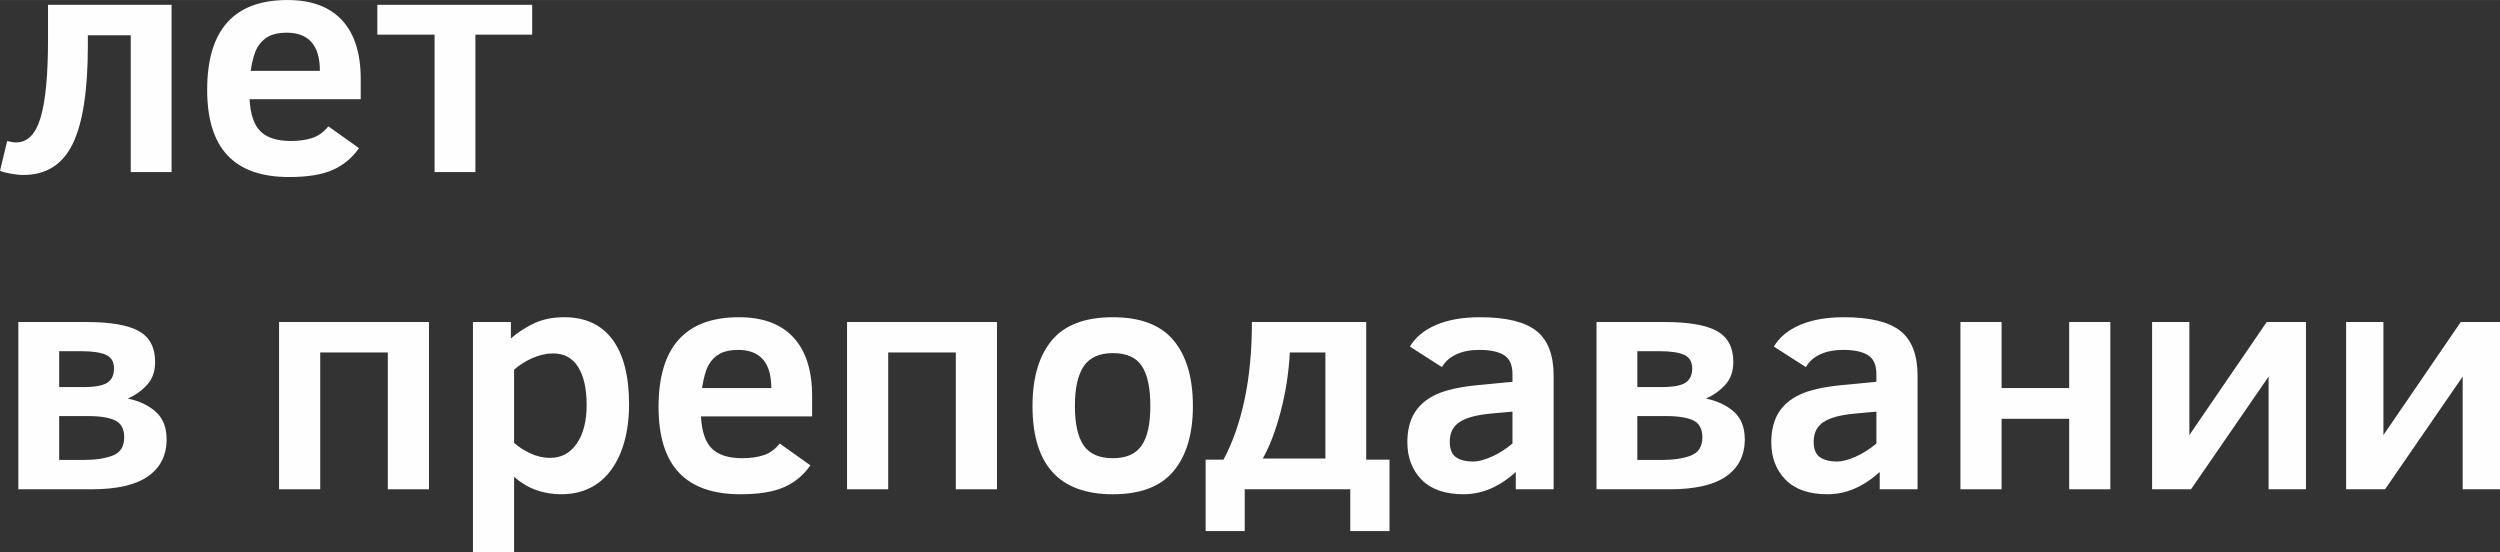 <?xml version="1.0" encoding="UTF-8"?> <!-- Creator: CorelDRAW X8 --> <svg xmlns="http://www.w3.org/2000/svg" xmlns:xlink="http://www.w3.org/1999/xlink" xml:space="preserve" width="3.241cm" height="0.716cm" style="shape-rendering:geometricPrecision; text-rendering:geometricPrecision; image-rendering:optimizeQuality; fill-rule:evenodd; clip-rule:evenodd" viewBox="0 0 139389 30791"><rect x="0" y="0" width="139389" height="30791" fill="#333333" stroke="none"/> <defs> <style type="text/css"> <![CDATA[ .fil0 {fill:#FEFEFE;fill-rule:nonzero} ]]> </style> </defs> <g id="Слой_x0020_1">  <path class="fil0" d="M4898 1963l0 580c0,2495 -282,4322 -844,5475 -564,1156 -1480,1736 -2755,1736 -209,0 -443,-25 -705,-73 -260,-45 -458,-100 -594,-158l400 -1663c182,52 349,79 498,79 635,0 1090,-458 1363,-1375 276,-913 416,-2367 416,-4361l0 -1936 6889 0 0 9326 -2276 0 0 -7630 -2392 0z"></path> <path id="1" class="fil0" d="M13915 5529c42,832 243,1427 603,1788 362,361 932,543 1709,543 449,0 844,-58 1187,-170 340,-112 637,-328 892,-649l1709 1217c-374,540 -859,944 -1454,1211 -598,267 -1411,400 -2443,400 -1533,0 -2680,-403 -3435,-1211 -756,-804 -1132,-2024 -1132,-3654 0,-3335 1493,-5004 4479,-5004 1329,0 2340,373 3038,1123 695,749 1044,1842 1044,3277l0 1129 -6197 0zm3921 -1581c0,-1417 -619,-2127 -1858,-2127 -410,0 -746,69 -1007,209 -258,140 -468,349 -625,622 -158,276 -280,707 -371,1296l3861 0z"></path> <polygon id="2" class="fil0" points="29672,1930 26506,1930 26506,9593 24230,9593 24230,1930 21038,1930 21038,267 29672,267 "></polygon> <path id="3" class="fil0" d="M9289 24496c0,883 -343,1570 -1028,2055 -689,486 -1742,728 -3157,728l-4082 0 0 -9326 3788 0c1356,0 2337,170 2938,510 601,340 901,910 901,1712 0,534 -152,965 -461,1293 -307,331 -665,579 -1065,752 634,131 1153,376 1559,735 404,358 607,871 607,1541zm-2931 -3957c0,-373 -152,-625 -455,-759 -301,-133 -753,-200 -1351,-200l-1253 0 0 2000 1350 0c640,0 1087,-82 1336,-243 249,-164 373,-431 373,-798zm567 3842c0,-458 -164,-768 -491,-935 -331,-163 -835,-249 -1518,-249l-1617 0 0 2447 1332 0c689,0 1241,-82 1663,-249 422,-167 631,-504 631,-1014z"></path> <polygon id="4" class="fil0" points="21623,27279 21623,19650 17854,19650 17854,27279 15559,27279 15559,17953 23917,17953 23917,27279 "></polygon> <path id="5" class="fil0" d="M35074 22548c0,1002 -152,1885 -453,2650 -303,764 -737,1350 -1299,1754 -564,400 -1235,604 -2018,604 -1032,0 -1912,-325 -2640,-972l0 4207 -2294 0 0 -12838 2115 0 0 914c428,-368 877,-656 1347,-865 471,-209 1011,-316 1624,-316 1177,0 2076,416 2692,1244 616,829 926,2037 926,3618zm-2365 36c0,-907 -157,-1614 -473,-2121 -313,-507 -780,-759 -1402,-759 -377,0 -759,88 -1154,261 -394,176 -734,392 -1016,647l0 4079c243,221 543,415 901,582 358,170 728,255 1108,255 628,0 1123,-270 1490,-804 364,-537 546,-1250 546,-2140z"></path> <path id="6" class="fil0" d="M39082 23216c43,831 243,1426 604,1787 362,361 932,543 1709,543 449,0 844,-57 1187,-170 339,-112 637,-327 892,-649l1709 1217c-374,540 -859,944 -1454,1211 -598,267 -1412,401 -2443,401 -1533,0 -2680,-404 -3436,-1211 -755,-805 -1132,-2025 -1132,-3654 0,-3336 1493,-5005 4480,-5005 1329,0 2340,373 3037,1123 696,750 1045,1842 1045,3278l0 1129 -6198 0zm3922 -1581c0,-1418 -619,-2128 -1858,-2128 -410,0 -747,70 -1007,210 -258,139 -468,349 -626,622 -157,276 -279,707 -370,1296l3861 0z"></path> <polygon id="7" class="fil0" points="53292,27279 53292,19650 49522,19650 49522,27279 47228,27279 47228,17953 55586,17953 55586,27279 "></polygon> <path id="8" class="fil0" d="M66511 22639c0,1551 -358,2759 -1077,3624 -716,862 -1845,1293 -3387,1293 -2986,0 -4479,-1639 -4479,-4917 0,-1578 358,-2798 1074,-3660 716,-862 1851,-1293 3405,-1293 1542,0 2671,431 3387,1293 719,862 1077,2082 1077,3660zm-2373 0c0,-1026 -161,-1775 -483,-2246 -318,-470 -855,-707 -1608,-707 -747,0 -1287,243 -1618,725 -330,483 -497,1227 -497,2228 0,995 164,1727 491,2200 331,471 871,707 1624,707 740,0 1275,-233 1599,-697 328,-468 492,-1202 492,-2210z"></path> <path id="9" class="fil0" d="M67221 29610l0 -3984 996 0c509,-948 901,-2064 1174,-3345 273,-1278 410,-2722 410,-4328l6373 0 0 7673 1299 0 0 3984 -2188 0 0 -2331 -5885 0 0 2331 -2179 0zm6677 -9960l-1982 0c-61,1132 -231,2236 -516,3314 -285,1074 -616,1942 -995,2601l3493 0 0 -5915z"></path> <path id="10" class="fil0" d="M84514 27279l0 -968c-908,829 -1879,1245 -2917,1245 -1029,0 -1808,-274 -2337,-814 -528,-543 -792,-1238 -792,-2085 0,-664 137,-1214 404,-1645 270,-434 671,-773 1202,-1019 531,-246 1293,-419 2288,-519l1967 -189 0 -415c0,-522 -158,-880 -474,-1072 -313,-194 -771,-291 -1378,-291 -497,0 -925,85 -1284,249 -357,167 -622,404 -794,713l-1788 -1147c313,-528 807,-932 1475,-1214 671,-282 1481,-422 2428,-422 1453,0 2500,252 3144,759 643,507 965,1338 965,2495l0 6339 -2109 0zm-185 -4330l-1166 106c-825,73 -1417,231 -1781,473 -368,243 -549,608 -549,1093 0,428 121,719 357,877 237,155 550,234 942,234 279,0 619,-88 1019,-261 398,-176 792,-422 1178,-744l0 -1778z"></path> <path id="11" class="fil0" d="M97281 24496c0,883 -343,1570 -1028,2055 -690,486 -1743,728 -3157,728l-4082 0 0 -9326 3788 0c1356,0 2336,170 2937,510 601,340 902,910 902,1712 0,534 -152,965 -462,1293 -306,331 -664,579 -1065,752 634,131 1154,376 1560,735 404,358 607,871 607,1541zm-2931 -3957c0,-373 -152,-625 -455,-759 -301,-133 -753,-200 -1351,-200l-1254 0 0 2000 1351 0c640,0 1087,-82 1335,-243 249,-164 374,-431 374,-798zm567 3842c0,-458 -164,-768 -492,-935 -330,-163 -834,-249 -1517,-249l-1618 0 0 2447 1333 0c689,0 1241,-82 1663,-249 421,-167 631,-504 631,-1014z"></path> <path id="12" class="fil0" d="M104805 27279l0 -968c-908,829 -1879,1245 -2917,1245 -1029,0 -1808,-274 -2337,-814 -528,-543 -792,-1238 -792,-2085 0,-664 137,-1214 404,-1645 270,-434 670,-773 1202,-1019 531,-246 1293,-419 2288,-519l1967 -189 0 -415c0,-522 -158,-880 -474,-1072 -313,-194 -771,-291 -1378,-291 -497,0 -925,85 -1284,249 -358,167 -622,404 -795,713l-1787 -1147c312,-528 807,-932 1475,-1214 671,-282 1481,-422 2428,-422 1453,0 2500,252 3144,759 643,507 965,1338 965,2495l0 6339 -2109 0zm-185 -4330l-1166 106c-825,73 -1417,231 -1781,473 -368,243 -550,608 -550,1093 0,428 122,719 358,877 237,155 550,234 941,234 280,0 619,-88 1020,-261 398,-176 792,-422 1178,-744l0 -1778z"></path> <polygon id="13" class="fil0" points="117663,27279 115369,27279 115369,23349 111599,23349 111599,27279 109305,27279 109305,17953 111599,17953 111599,21635 115369,21635 115369,17953 117663,17953 "></polygon> <polygon id="14" class="fil0" points="122161,27279 119991,27279 119991,17953 122069,17953 122069,24257 126382,17953 128570,17953 128570,27279 126488,27279 126488,20994 "></polygon> <polygon id="15" class="fil0" points="132980,27279 130810,27279 130810,17953 132889,17953 132889,24257 137201,17953 139389,17953 139389,27279 137308,27279 137308,20994 "></polygon> </g> </svg> 